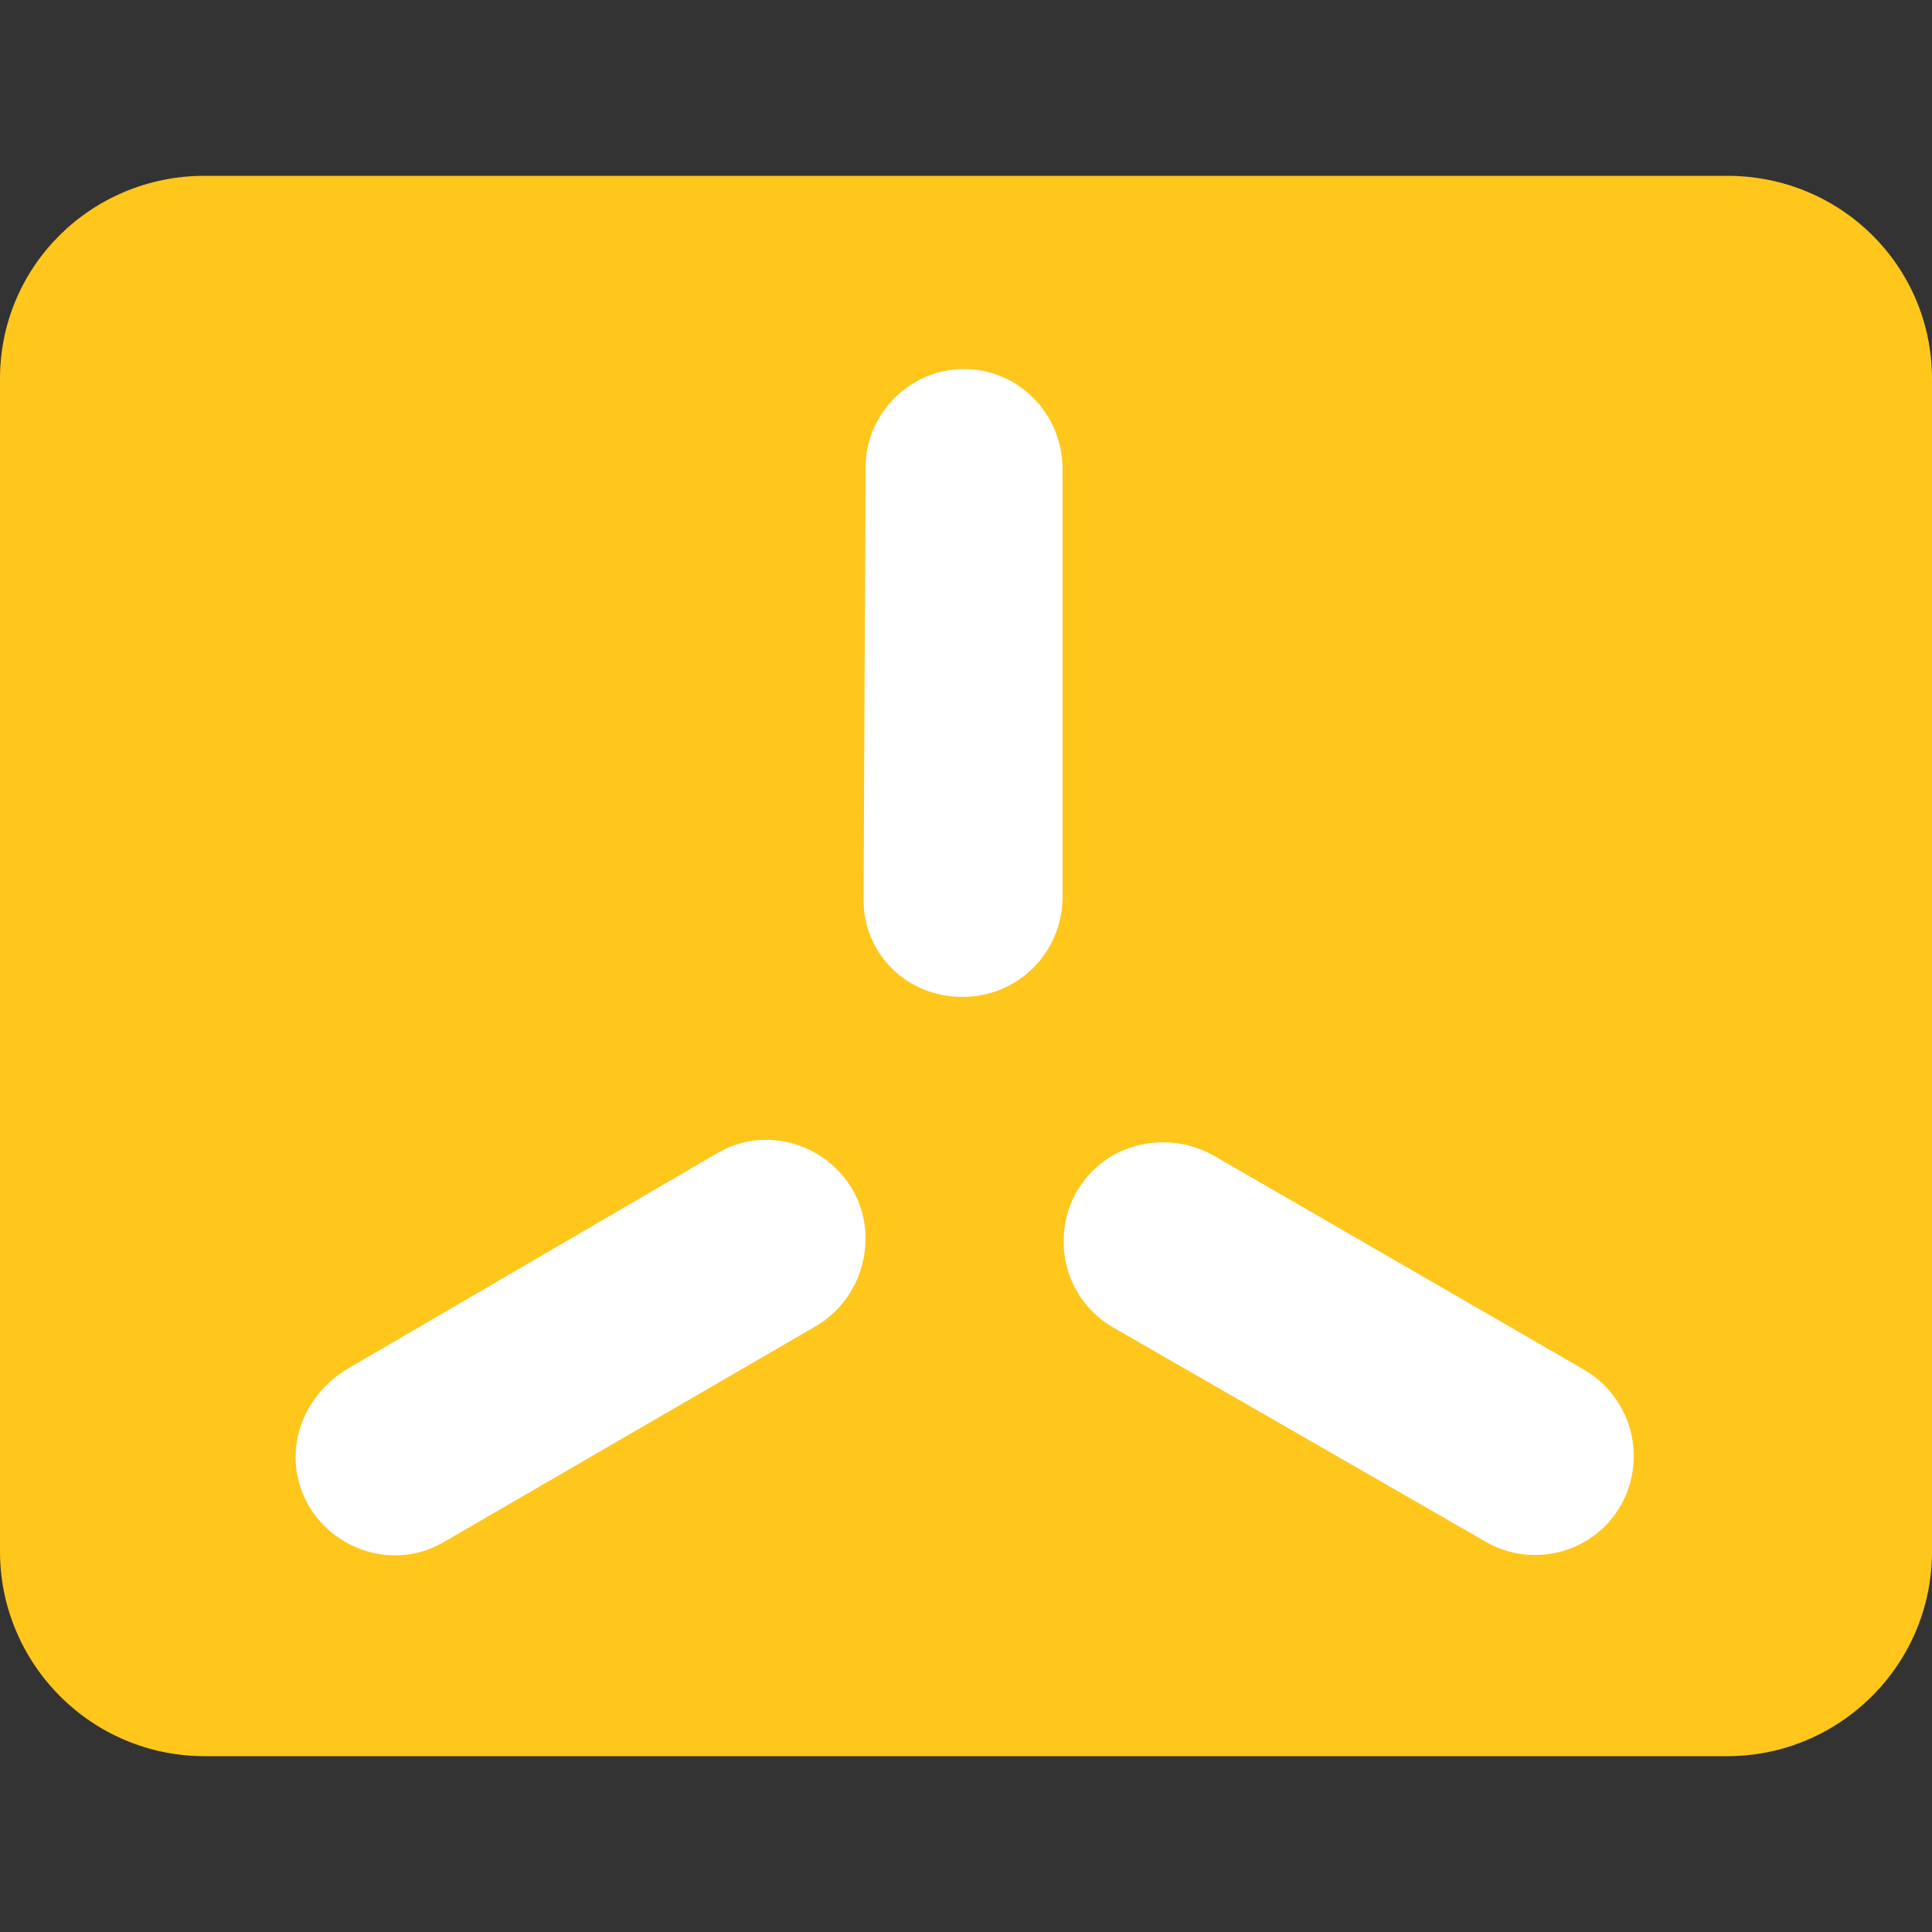 <?xml version="1.0" encoding="utf-8"?>
<!-- Generator: Adobe Illustrator 25.2.0, SVG Export Plug-In . SVG Version: 6.00 Build 0)  -->
<svg version="1.1" id="Layer_1" xmlns="http://www.w3.org/2000/svg" xmlns:xlink="http://www.w3.org/1999/xlink" x="0px" y="0px"
	 viewBox="0 0 100 100" style="enable-background:new 0 0 100 100;" xml:space="preserve">
<rect x="0" y="0" width="100" height="100" fill="#333333" stroke="none"/>
<style type="text/css">
	.st0{fill:#FFFFFF;}
	.st1{fill:#FFC61C;}
</style>
<rect x="6.8" y="15.8" class="st0" width="86.5" height="68.2"/>
<path class="st1" d="M89.4,9.1H10.6C4.7,9.1,0,13.8,0,19.6v60.7c0,5.8,4.7,10.6,10.6,10.6h78.8c5.8,0,10.6-4.7,10.6-10.6V19.6
	C100,13.8,95.3,9.1,89.4,9.1z M42.3,68.6L23,79.8c-3.4,2-7.7-0.5-7.7-4.4c0-1.8,1-3.5,2.6-4.5l19.2-11.2c3.4-2,7.7,0.5,7.7,4.4
	C44.8,66,43.8,67.7,42.3,68.6z M49.8,51.6L49.8,51.6c-2.9,0-5.2-2.3-5.1-5.2l0.1-22.2c0-2.8,2.3-5.1,5.1-5.1h0
	c2.8,0,5.1,2.3,5.1,5.2L55,46.4C55,49.3,52.7,51.6,49.8,51.6z M83.9,77.9c-1.4,2.5-4.6,3.3-7,1.9L57.6,68.7c-3.4-2-3.4-6.9,0-8.9
	c1.6-0.9,3.6-0.9,5.2,0L82,70.9C84.4,72.3,85.3,75.4,83.9,77.9z"/>
</svg>

